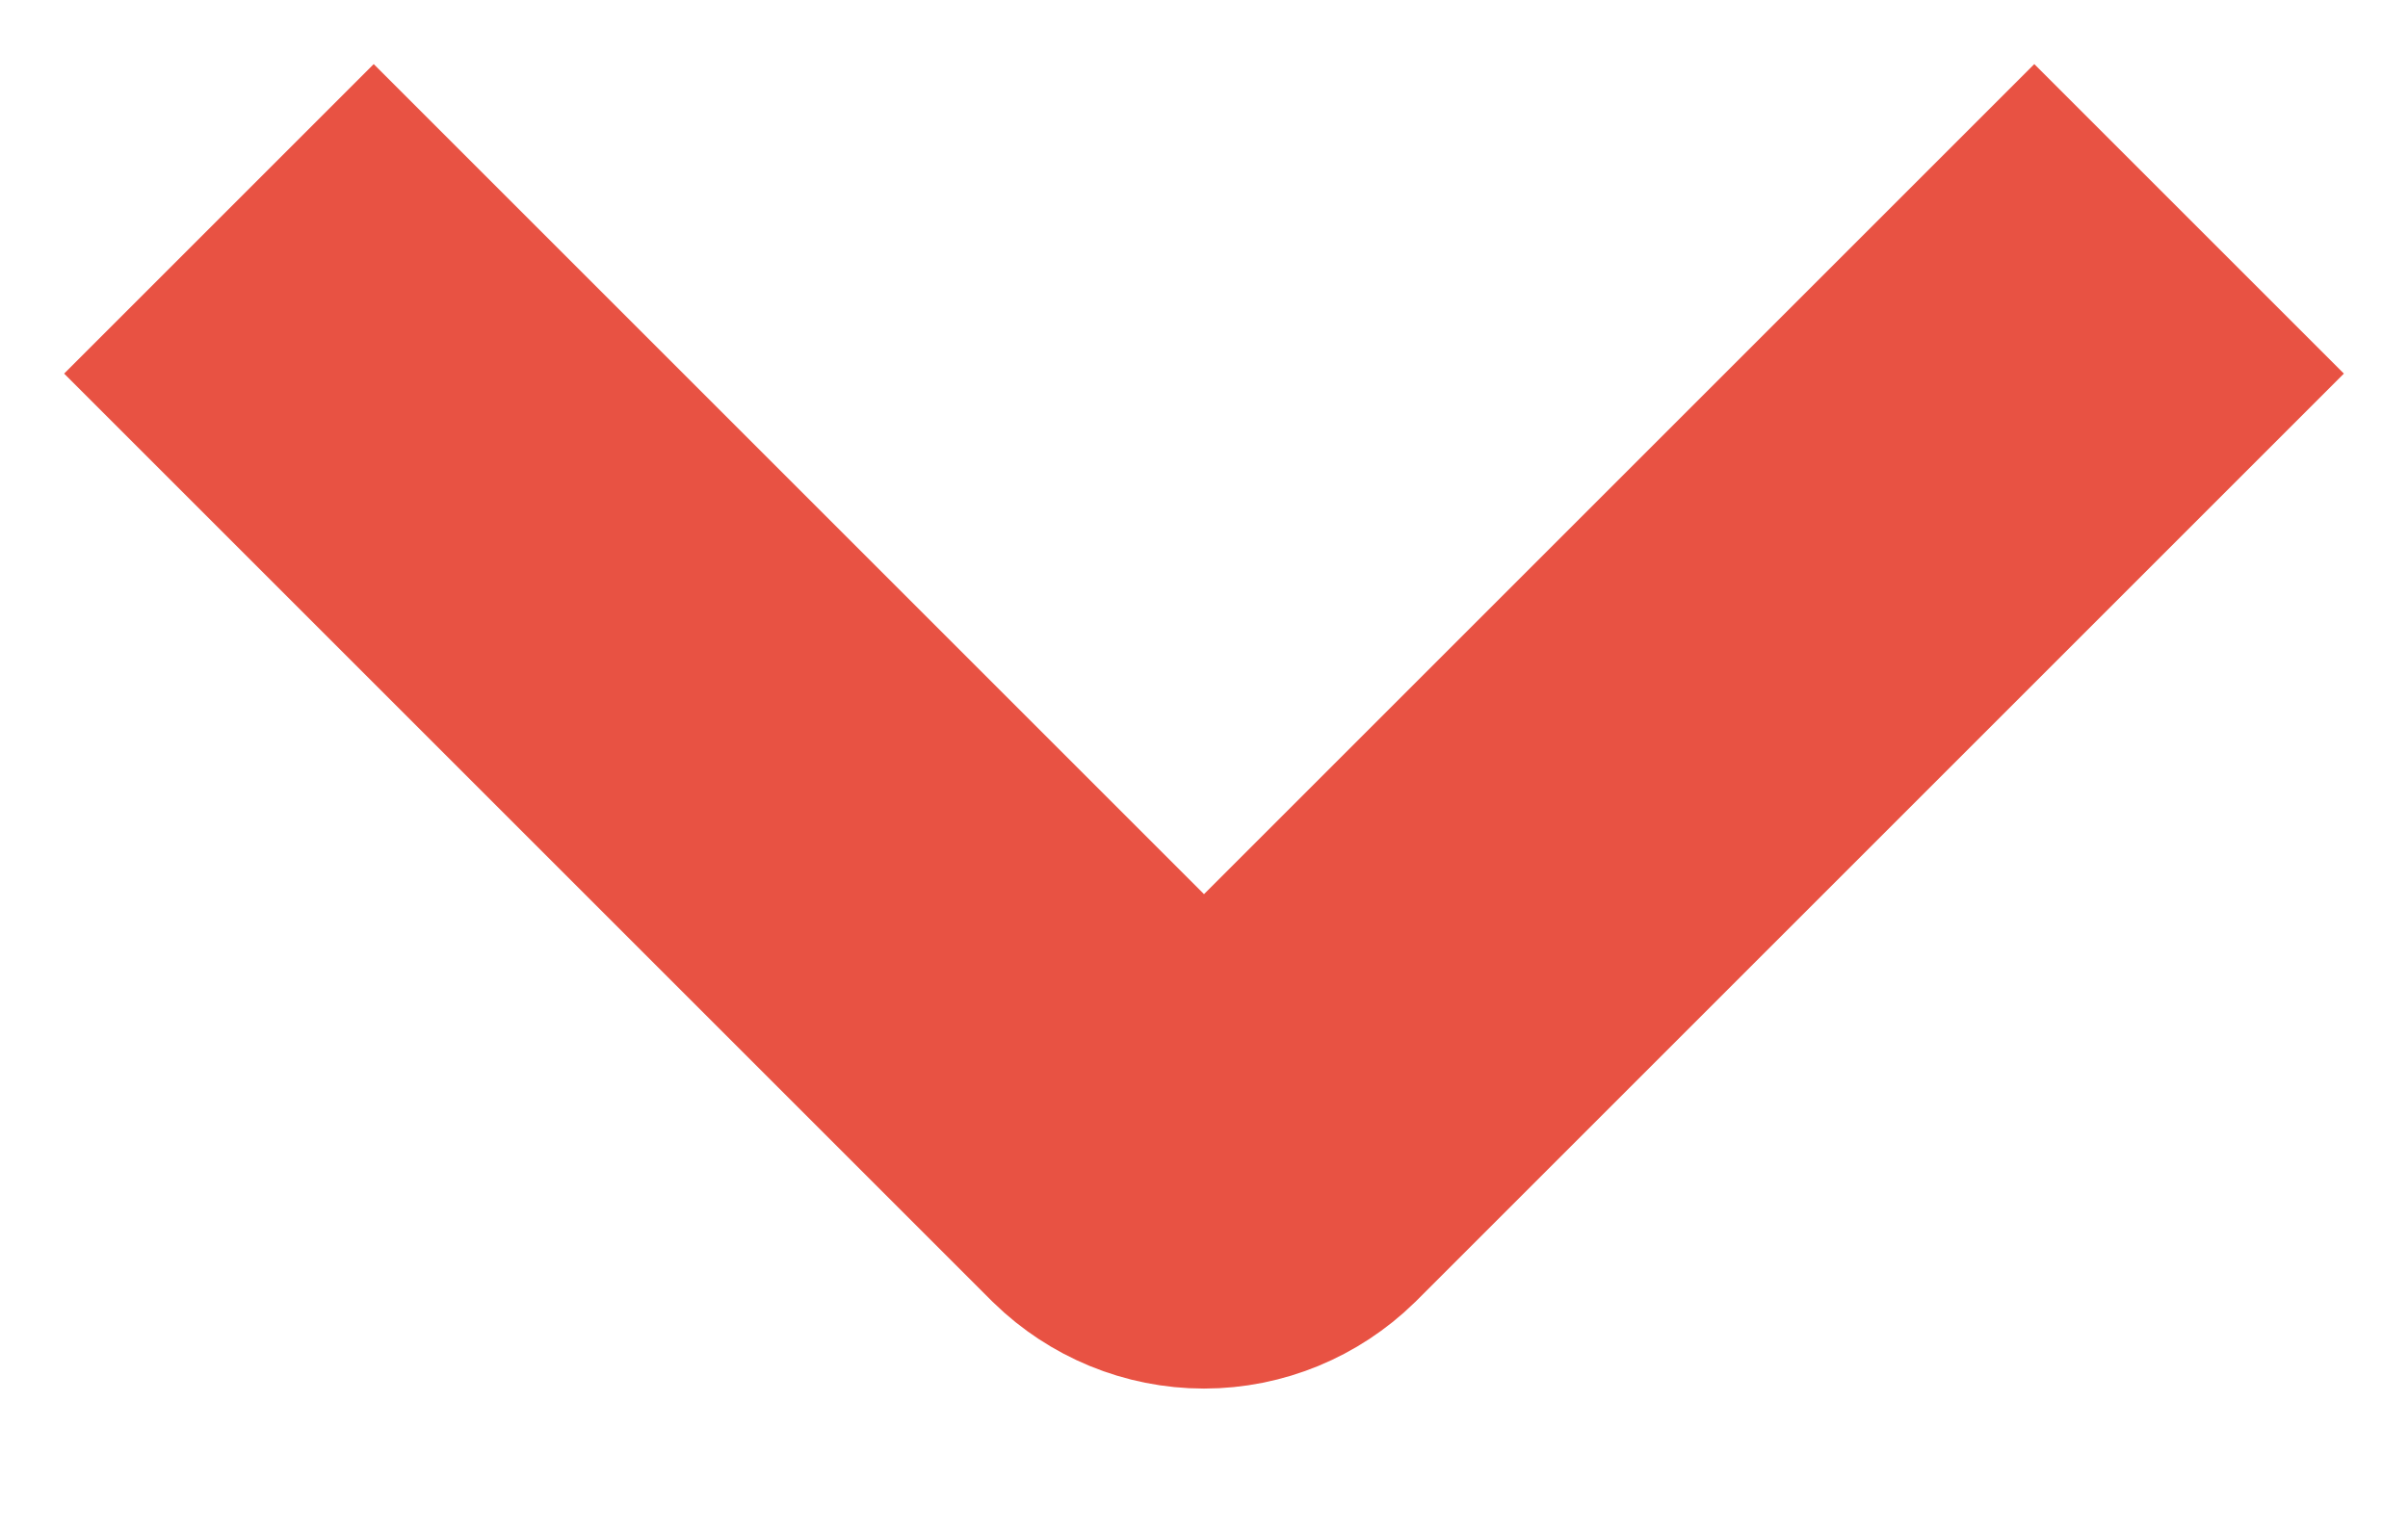 <svg width="11" height="7" viewBox="0 0 11 7" fill="none" xmlns="http://www.w3.org/2000/svg"><path d="M10 1L5.763 5.237C5.692 5.306 5.598 5.345 5.5 5.345C5.402 5.345 5.308 5.306 5.237 5.237L1 1" stroke="#E85243" stroke-width="2"/></svg>
